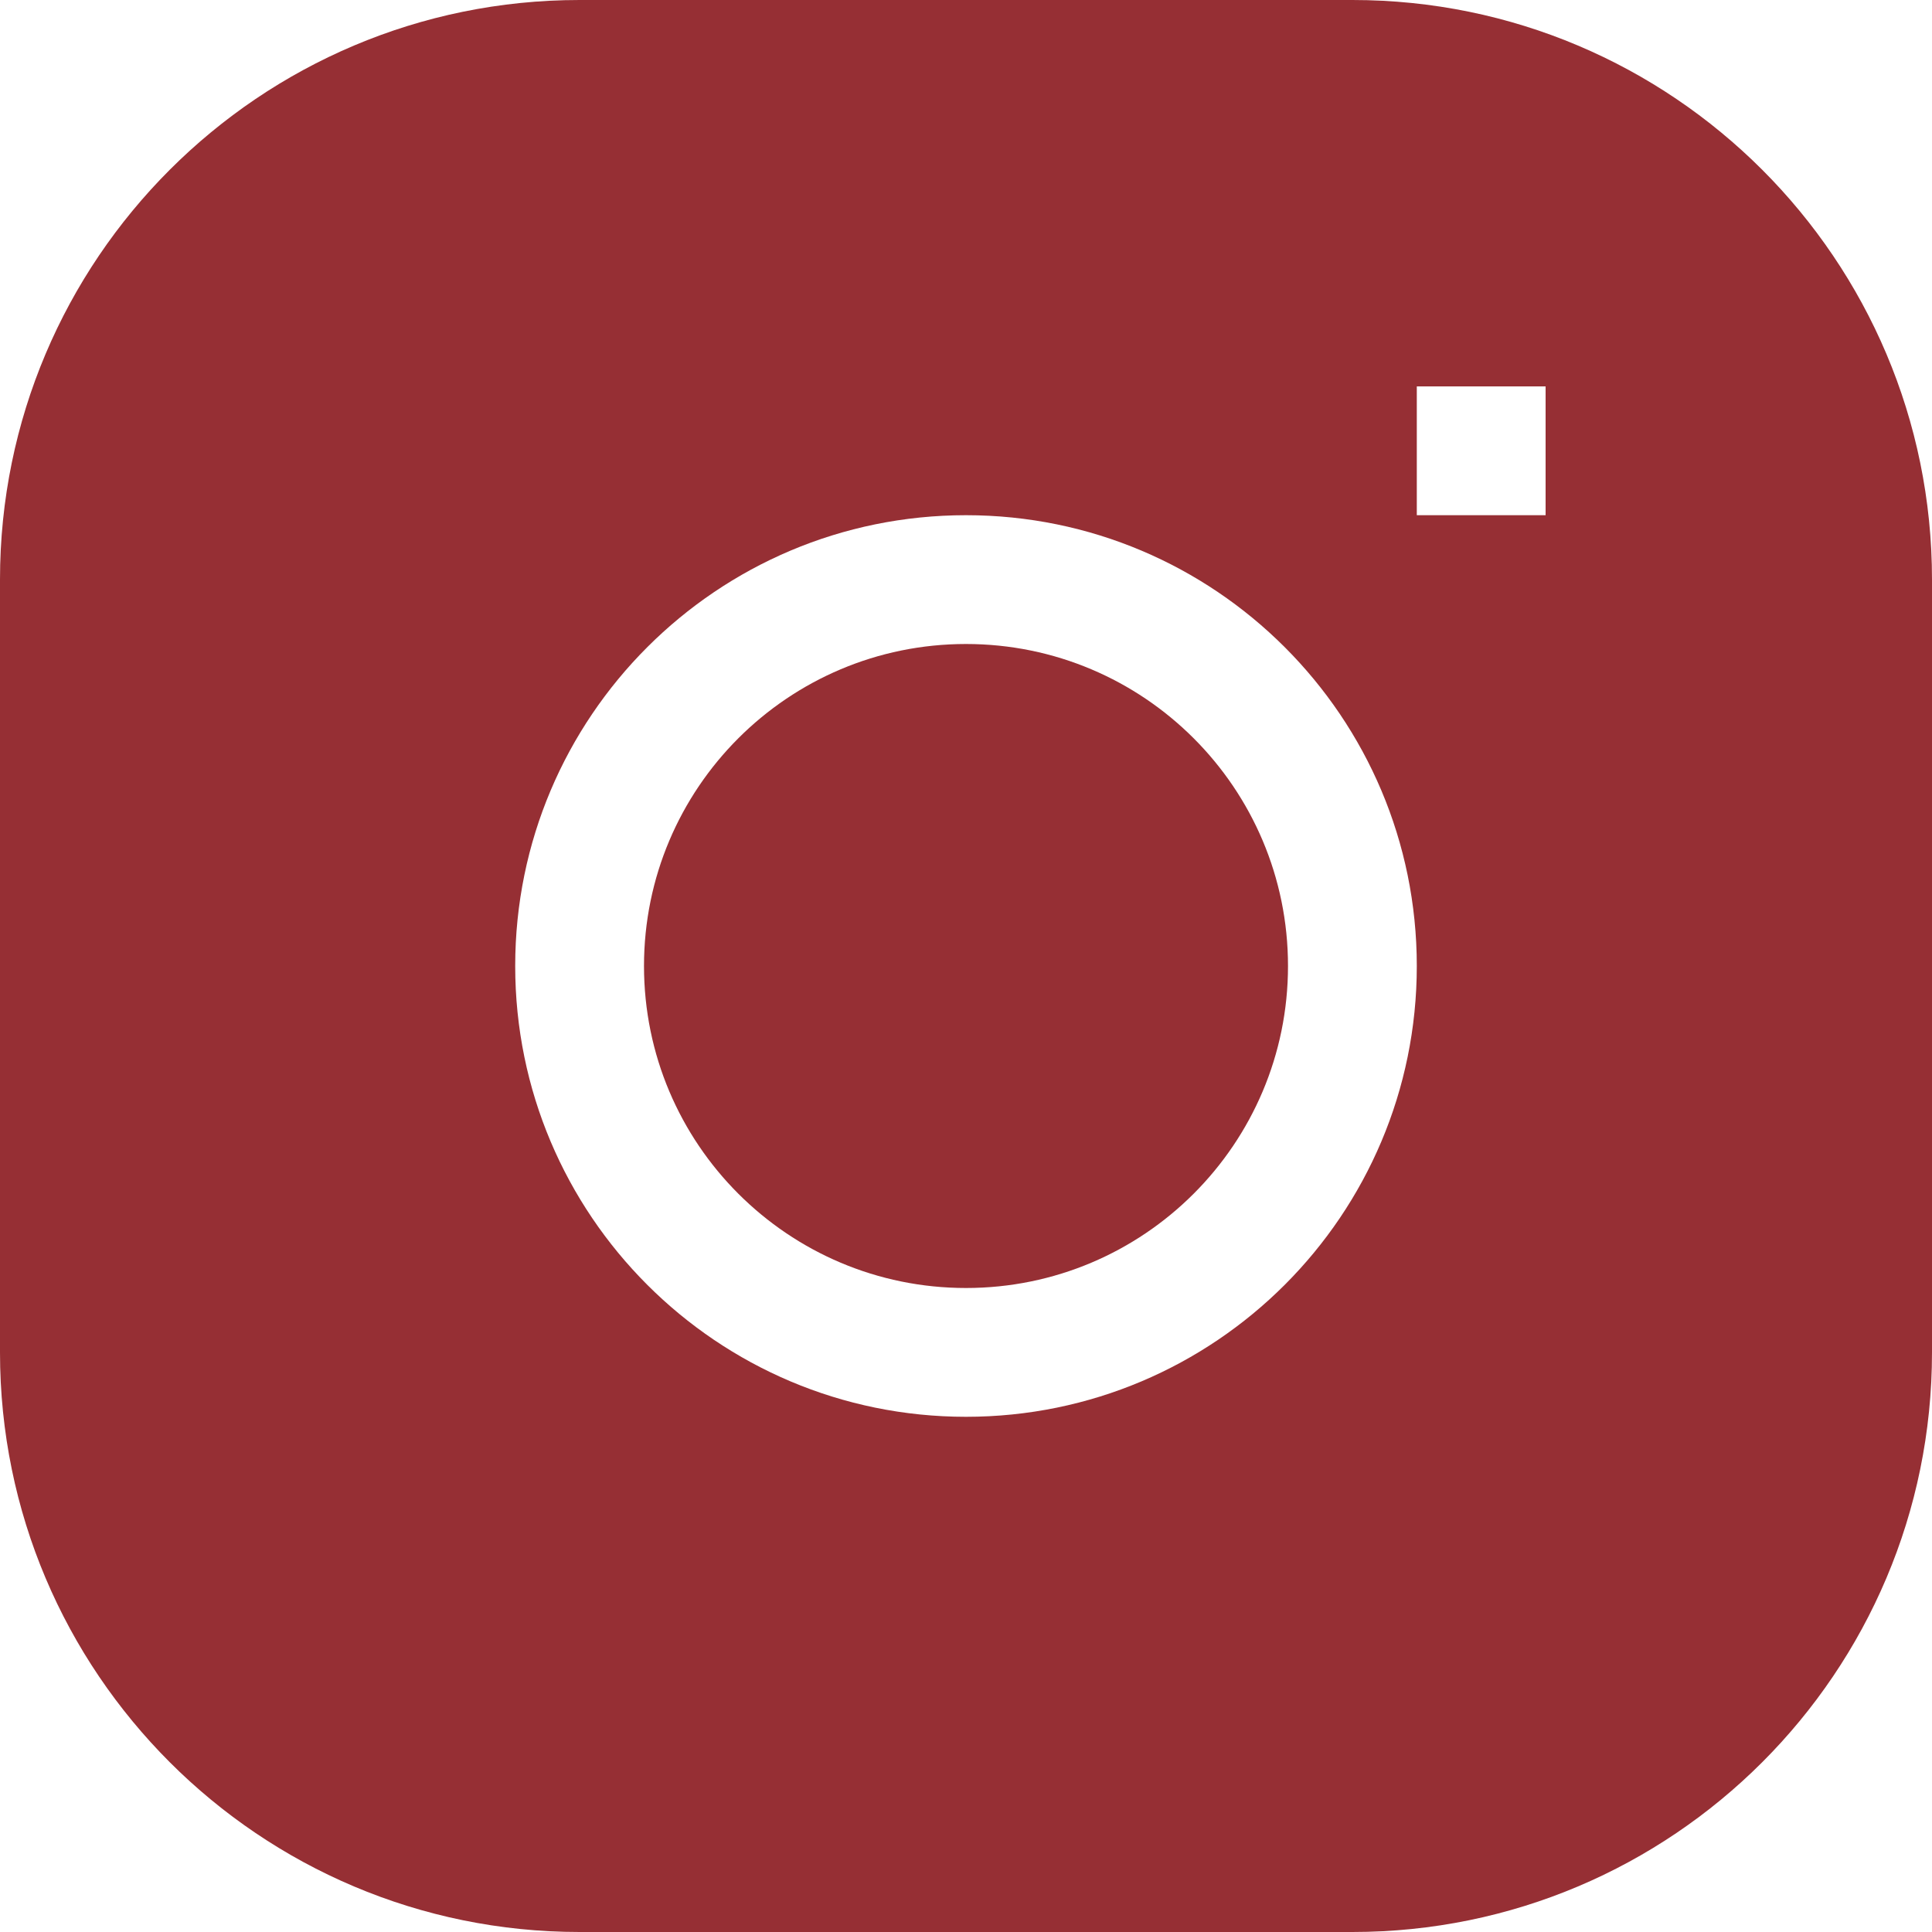 <svg width="18" height="18" viewBox="0 0 18 18" fill="none" xmlns="http://www.w3.org/2000/svg">
<path d="M9 6C7.343 6 6 7.343 6 9C6 10.657 7.343 12 9 12C10.657 12 12 10.657 12 9C12 7.343 10.657 6 9 6Z" fill="#962F34"/>
<path fill-rule="evenodd" clip-rule="evenodd" d="M5.4 0C2.418 0 0 2.418 0 5.4V12.6C0 15.582 2.418 18 5.4 18H12.6C15.582 18 18 15.582 18 12.6V5.4C18 2.418 15.582 0 12.6 0H5.4ZM4.8 9C4.8 6.68 6.68 4.8 9 4.8C11.32 4.8 13.2 6.68 13.2 9C13.2 11.32 11.32 13.2 9 13.2C6.68 13.2 4.8 11.32 4.8 9ZM13.2 4.8H14.4V3.6H13.2V4.8Z" fill="#962F34"/>
</svg>
